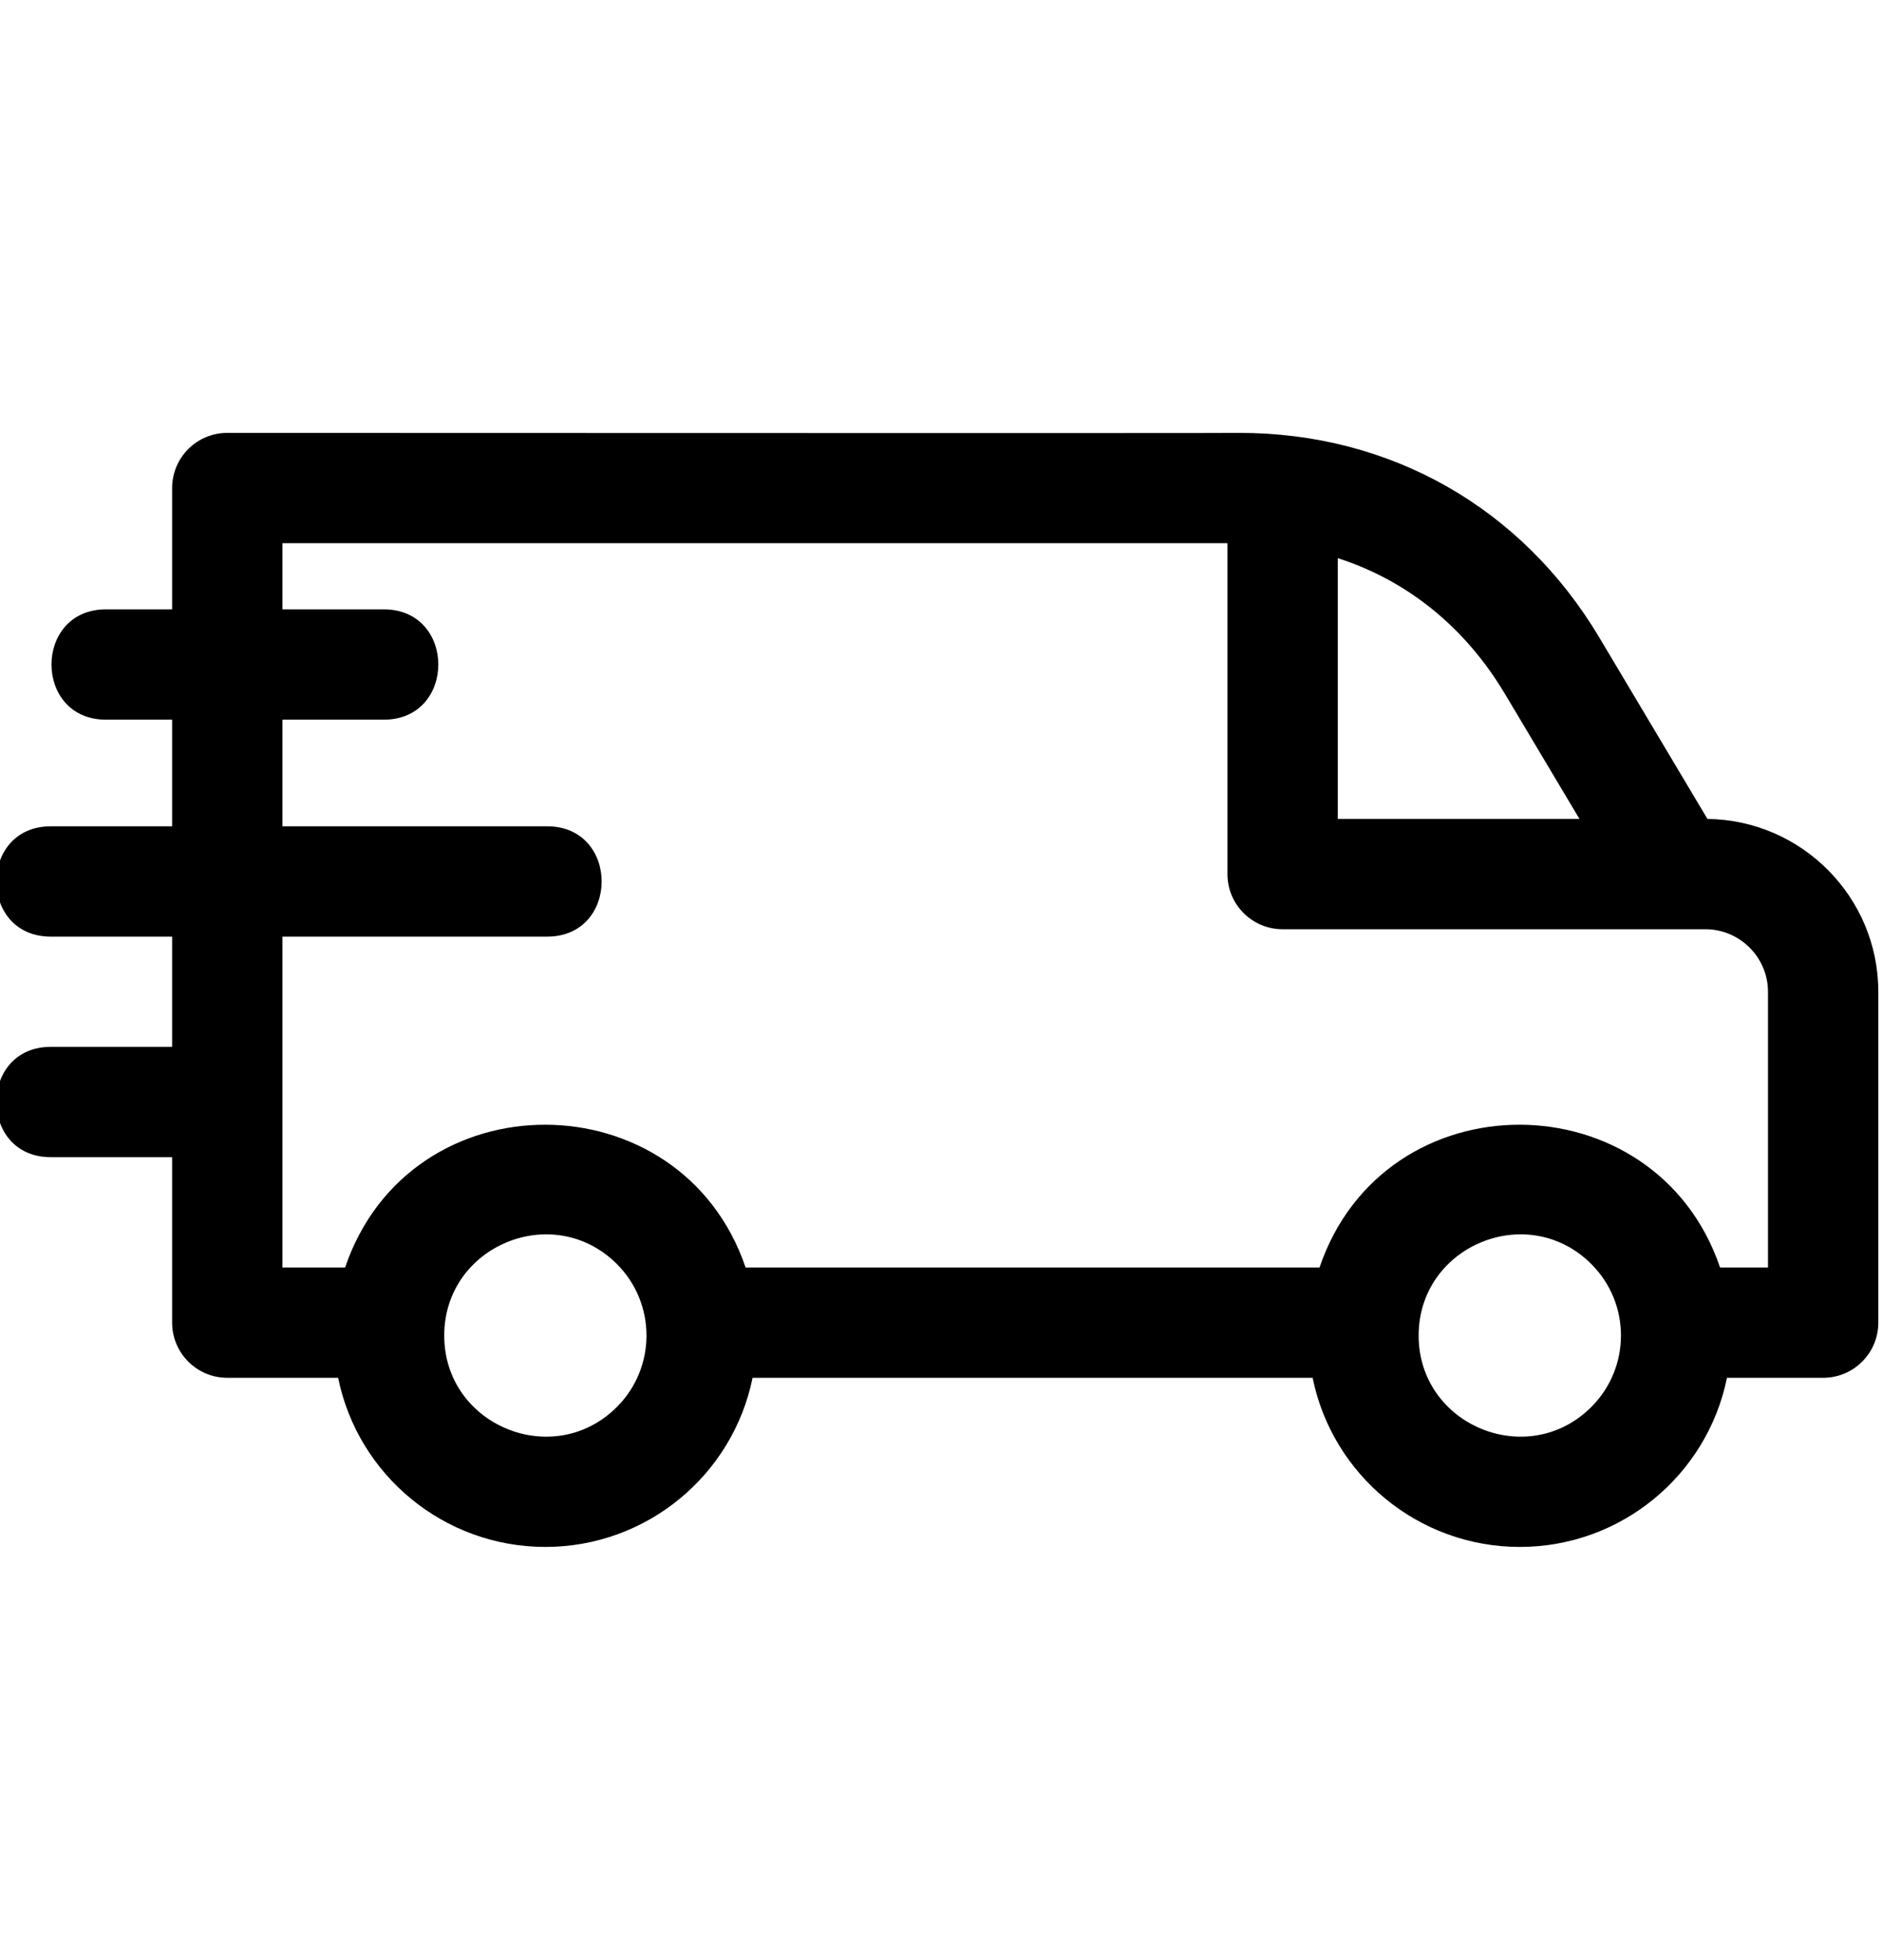 <?xml version="1.0" encoding="UTF-8"?>
<svg xmlns="http://www.w3.org/2000/svg" width="24" height="25" viewBox="0 0 24 25" fill="none">
  <g clip-path="url(#clip0_716_7103)">
    <path fill-rule="evenodd" clip-rule="evenodd" d="M9.508 16.166H16.827C17.656 13.726 21.114 13.75 21.935 16.166H22.546V12.649C22.546 12.211 22.187 11.852 21.749 11.852C19.952 11.852 18.154 11.852 16.357 11.852C15.968 11.852 15.653 11.537 15.653 11.149V6.928H3.602V7.772H4.895C5.821 7.772 5.821 9.179 4.895 9.179H3.602V10.539H6.978C7.904 10.539 7.904 11.946 6.978 11.946H3.602V16.166H4.401C5.23 13.726 8.688 13.75 9.508 16.166ZM2.195 9.179H1.351C0.425 9.179 0.425 7.772 1.351 7.772H2.195V6.225C2.195 5.836 2.51 5.521 2.899 5.521C3.975 5.521 15.806 5.526 15.806 5.521C17.731 5.521 19.408 6.475 20.395 8.131L21.774 10.445C22.978 10.459 23.953 11.444 23.953 12.649V16.869C23.953 17.258 23.638 17.573 23.25 17.573H22.023C21.771 18.814 20.674 19.73 19.381 19.73C18.088 19.73 16.991 18.814 16.739 17.573H9.597C9.345 18.814 8.248 19.73 6.955 19.73C5.661 19.73 4.564 18.814 4.312 17.573H2.899C2.51 17.573 2.195 17.258 2.195 16.869V14.759H0.648C-0.278 14.759 -0.278 13.352 0.648 13.352H2.195V11.946H0.648C-0.278 11.946 -0.278 10.539 0.648 10.539H2.195V9.179ZM20.293 16.122C20.797 16.625 20.797 17.442 20.293 17.945C19.483 18.755 18.091 18.179 18.091 17.034C18.091 15.888 19.483 15.312 20.293 16.122ZM20.142 10.445H17.06V7.119C17.957 7.407 18.691 8.01 19.192 8.851L20.142 10.445ZM7.867 16.122C8.37 16.625 8.37 17.442 7.867 17.945C7.056 18.755 5.665 18.179 5.665 17.034C5.665 15.888 7.056 15.312 7.867 16.122Z" fill="black"></path>
  </g>
  <defs>
    <clipPath id="clip0_716_7103">
      <rect width="24" height="24" fill="white" transform="translate(0 0.6)"></rect>
    </clipPath>
  </defs>
</svg>
